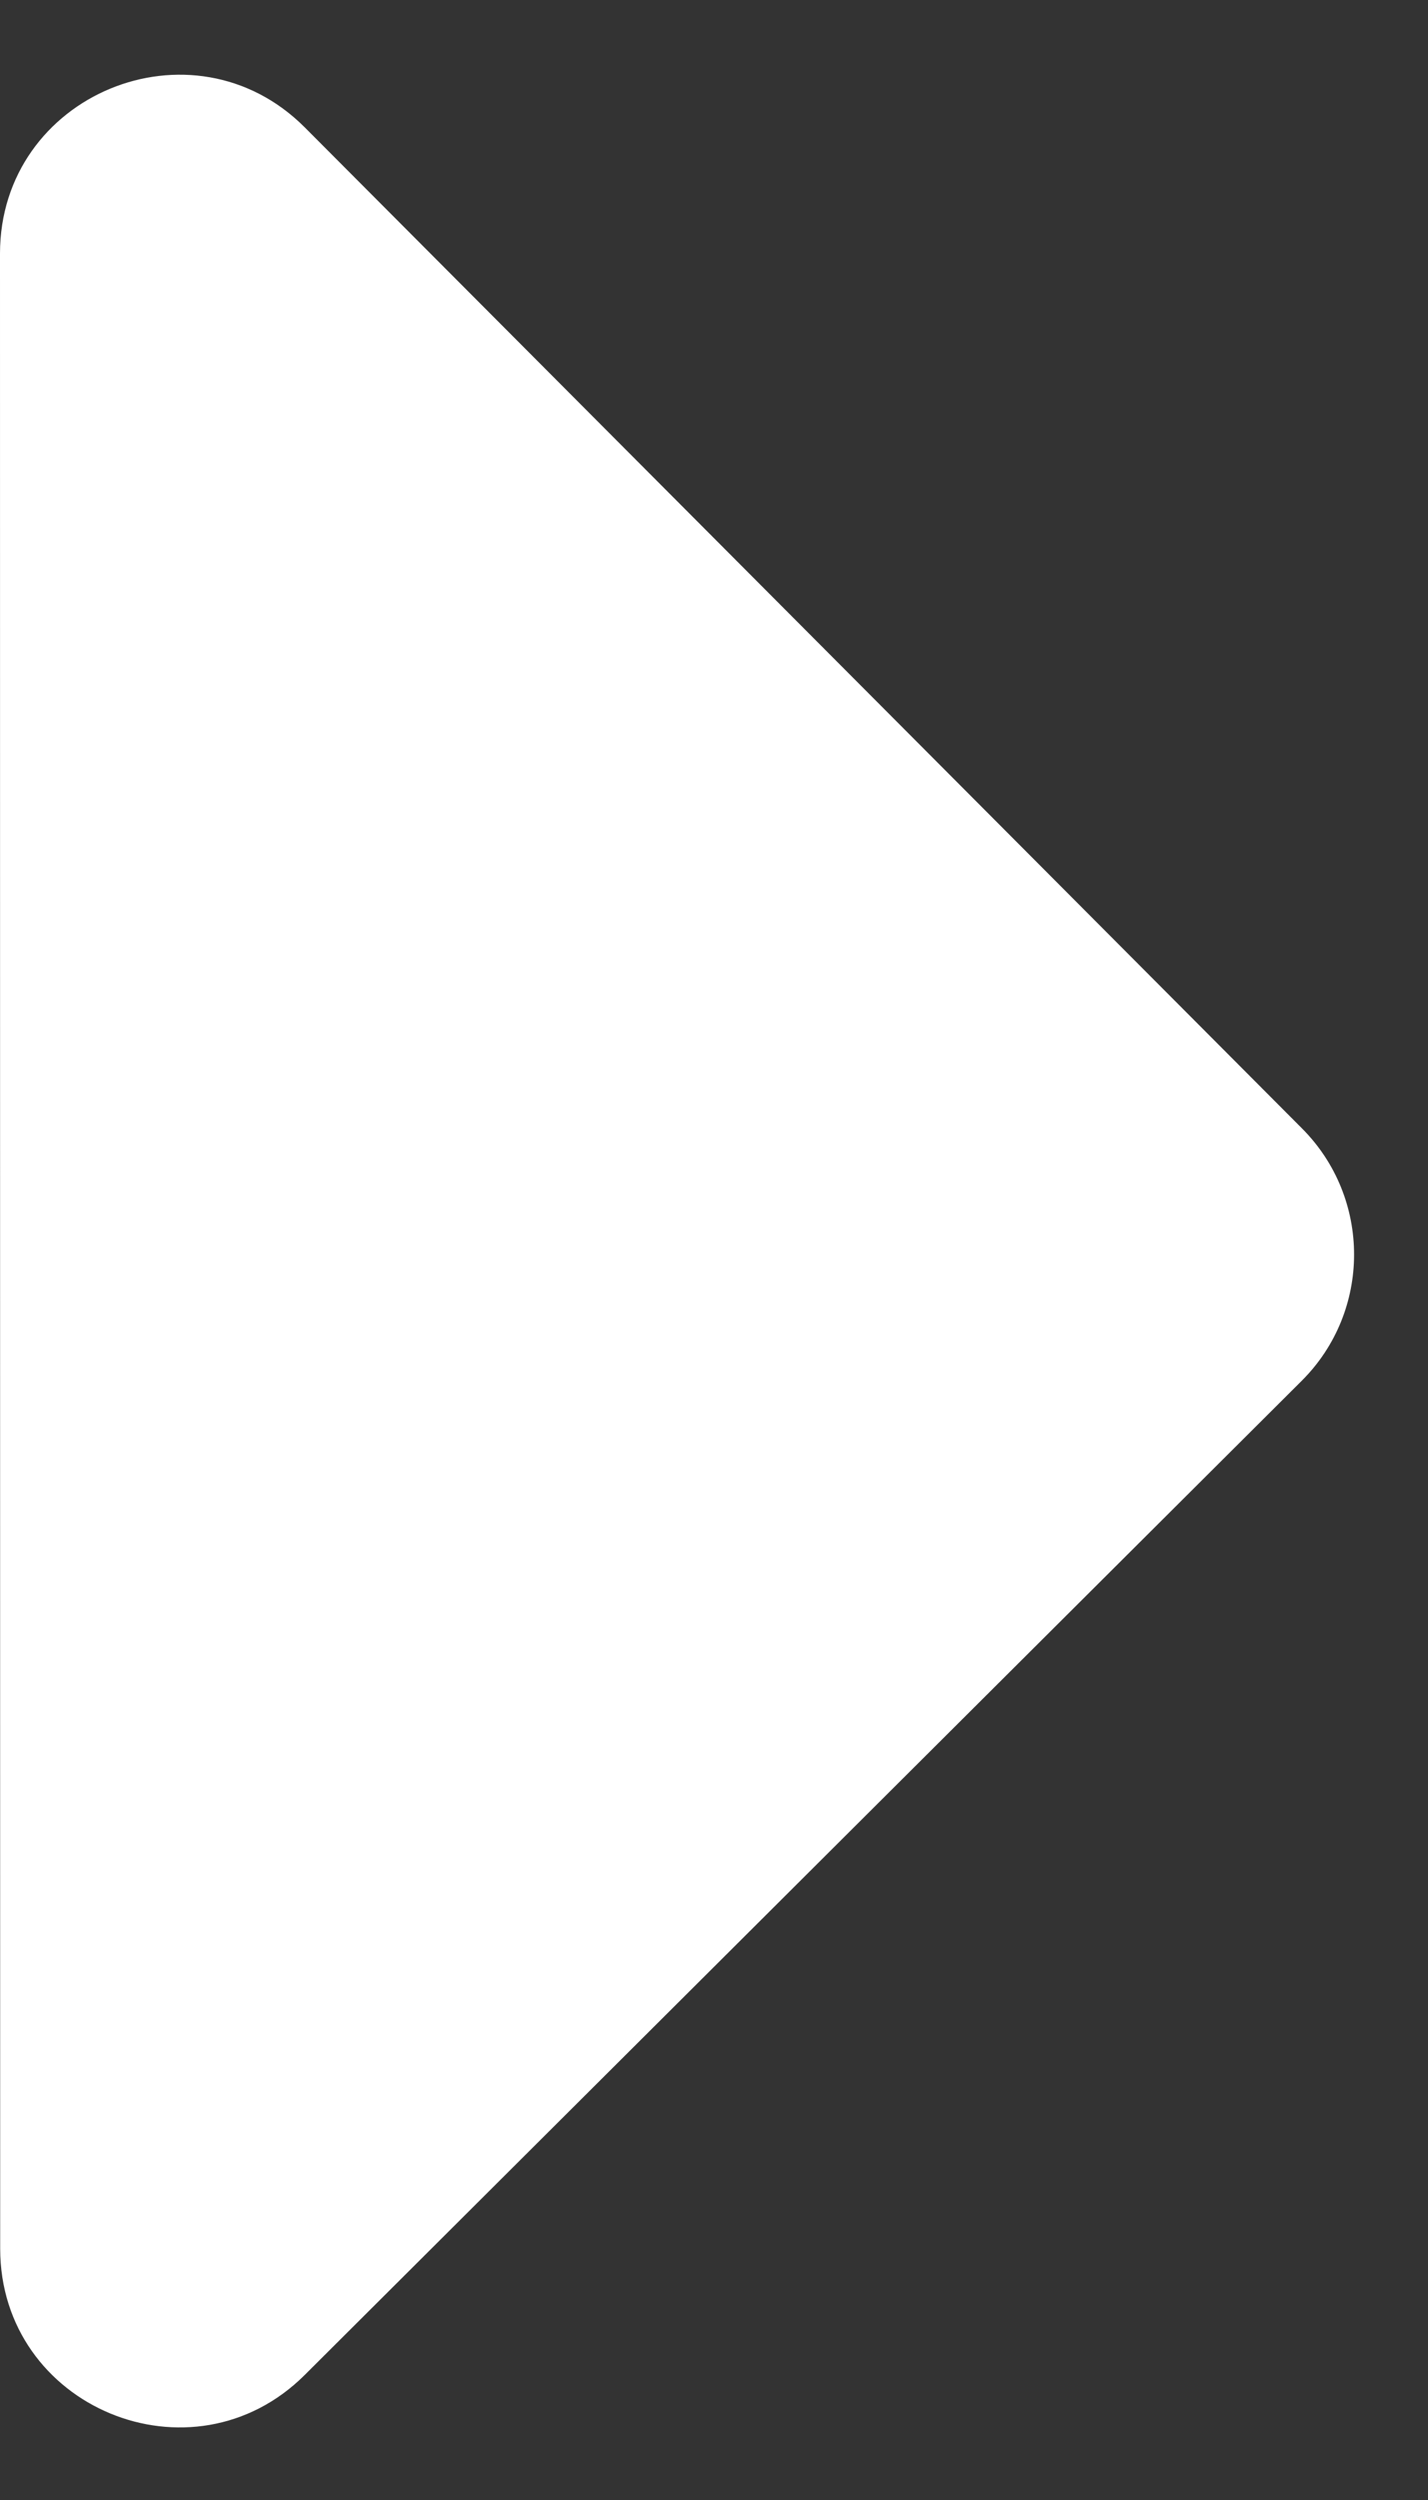 <svg width="8" height="14" viewBox="0 0 8 14" fill="none" xmlns="http://www.w3.org/2000/svg">
<rect x="0" y="0" width="8" height="14" fill="#333333" stroke="none"/>
<path fill-rule="evenodd" clip-rule="evenodd" d="M1.707 13.3C1.076 13.928 0.001 13.482 0.001 12.592L0 1.42C8.83956e-05 0.529 1.079 0.083 1.708 0.714L7.294 6.319C7.684 6.71 7.683 7.344 7.292 7.733L1.707 13.3Z" fill="white"/>
</svg>
